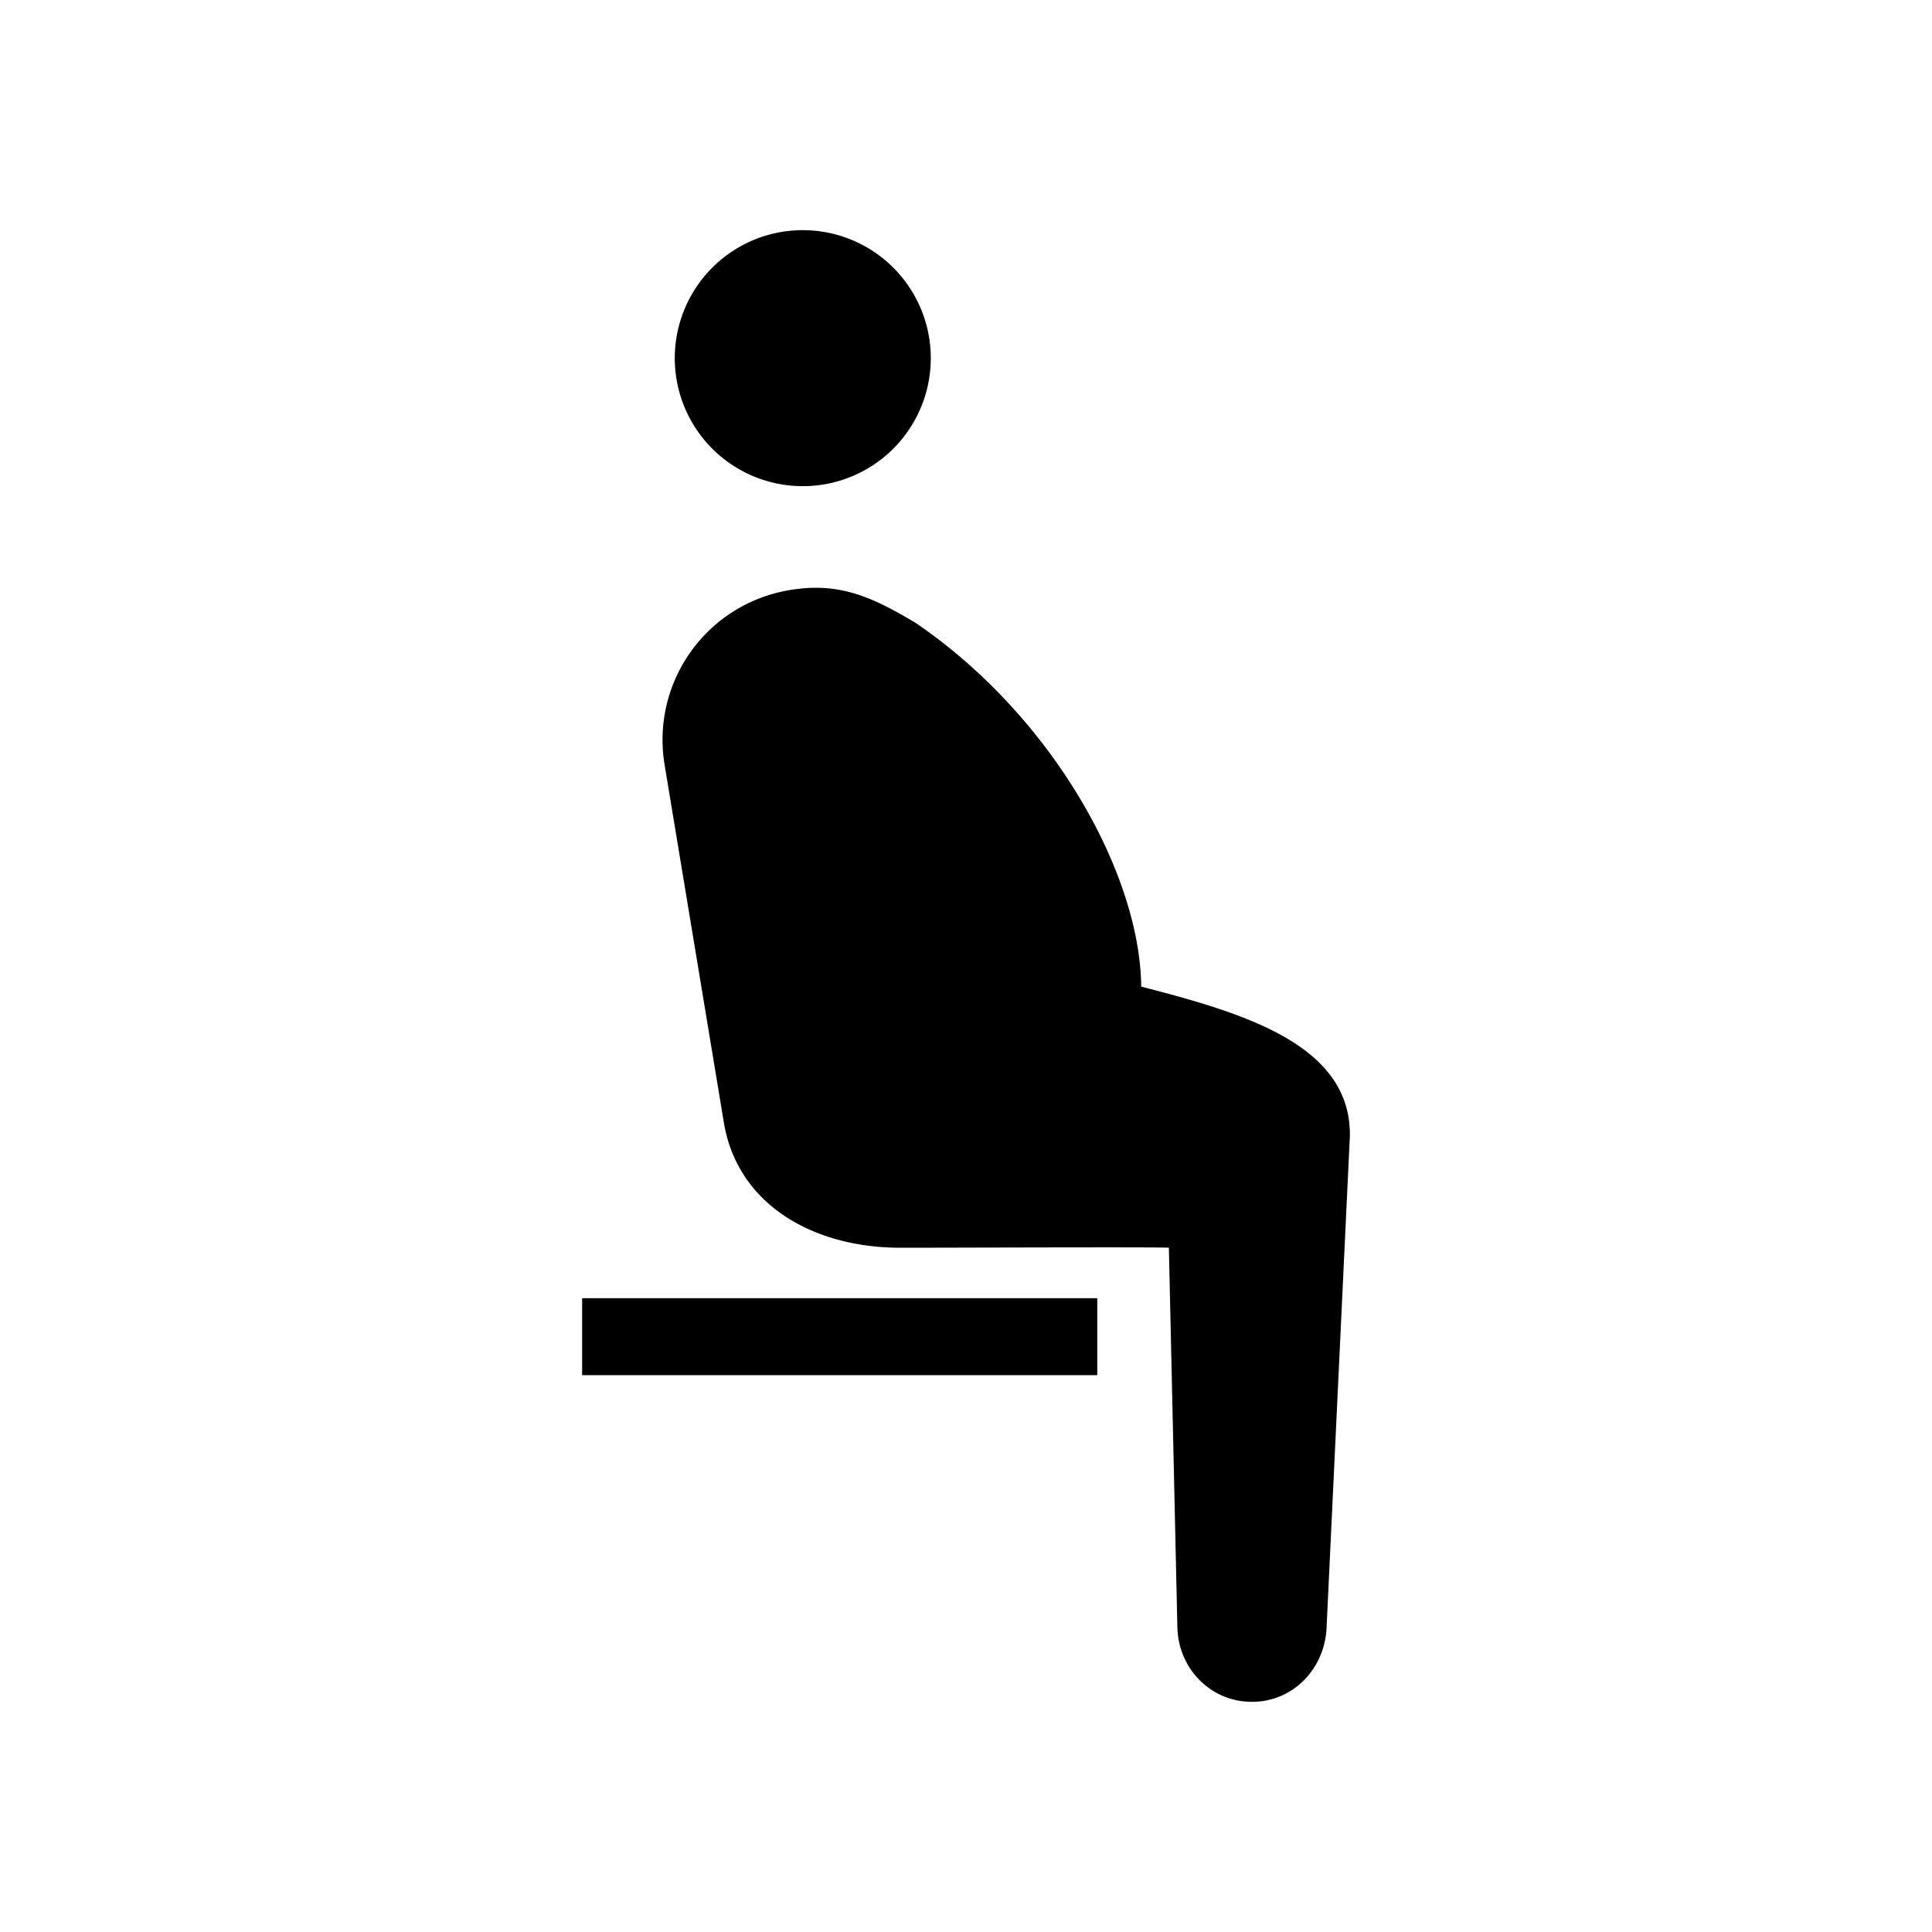 <?xml version="1.0" encoding="UTF-8" standalone="no"?>
<!-- Created with Inkscape (http://www.inkscape.org/) -->

<svg
   width="52.917mm"
   height="52.917mm"
   viewBox="0 0 52.917 52.917"
   version="1.1"
   id="svg7863"
   inkscape:version="1.2.1 (9c6d41e410, 2022-07-14)"
   sodipodi:docname="ISO_7001_PI_TF_041.svg"
   xmlns:inkscape="http://www.inkscape.org/namespaces/inkscape"
   xmlns:sodipodi="http://sodipodi.sourceforge.net/DTD/sodipodi-0.dtd"
   xmlns="http://www.w3.org/2000/svg"
   xmlns:svg="http://www.w3.org/2000/svg">
  <sodipodi:namedview
     id="namedview7865"
     pagecolor="#505050"
     bordercolor="#eeeeee"
     borderopacity="1"
     inkscape:showpageshadow="0"
     inkscape:pageopacity="0"
     inkscape:pagecheckerboard="0"
     inkscape:deskcolor="#505050"
     inkscape:document-units="mm"
     showgrid="false"
     inkscape:zoom="0.76880612"
     inkscape:cx="-55.930877"
     inkscape:cy="-61.133749"
     inkscape:window-width="1920"
     inkscape:window-height="1017"
     inkscape:window-x="-8"
     inkscape:window-y="-8"
     inkscape:window-maximized="1"
     inkscape:current-layer="layer1" />
  <defs
     id="defs7860" />
  <g
     inkscape:label="Ebene 1"
     inkscape:groupmode="layer"
     id="layer1"
     transform="translate(-119.805,-164.544)">
    <rect
       style="fill:#ffffff;fill-opacity:1;stroke:none;stroke-width:2.018"
       id="rect70551-3"
       width="52.917"
       height="52.917"
       x="119.805"
       y="164.544"
       inkscape:label="2" />
    <path
       id="path7520"
       style="fill:#000000;stroke-width:0.627"
       d="m 141.793,170.848 a 3.506,3.506 0 0 0 -3.506,3.506 3.506,3.506 0 0 0 3.506,3.506 3.506,3.506 0 0 0 3.506,-3.506 3.506,3.506 0 0 0 -3.506,-3.506 z m 0.359,9.795 c -0.225,-4e-5 -0.461,0.02 -0.712,0.062 -2.278,0.378 -3.808,2.515 -3.431,4.793 l 1.622,9.79 c 0.378,2.278 2.484,3.421 4.794,3.431 0.616,0.003 6.733,-0.022 7.352,-0.002 0.012,7e-5 0.03,0.002 0.043,0.003 l 0.233,10.394 c 0.025,1.132 0.911,2.043 2.043,2.043 1.132,1e-5 1.999,-0.912 2.044,-2.043 l 0.638,-13.464 c 0.029,-2.515 -2.966,-3.372 -5.716,-4.083 -0.029,-3.097 -2.443,-7.425 -6.186,-9.967 -0.971,-0.58 -1.748,-0.956 -2.723,-0.957 z m -6.403,19.458 v 2.108 h 14.11 v -2.108 z"
       inkscape:label="1" />
  </g>
</svg>
